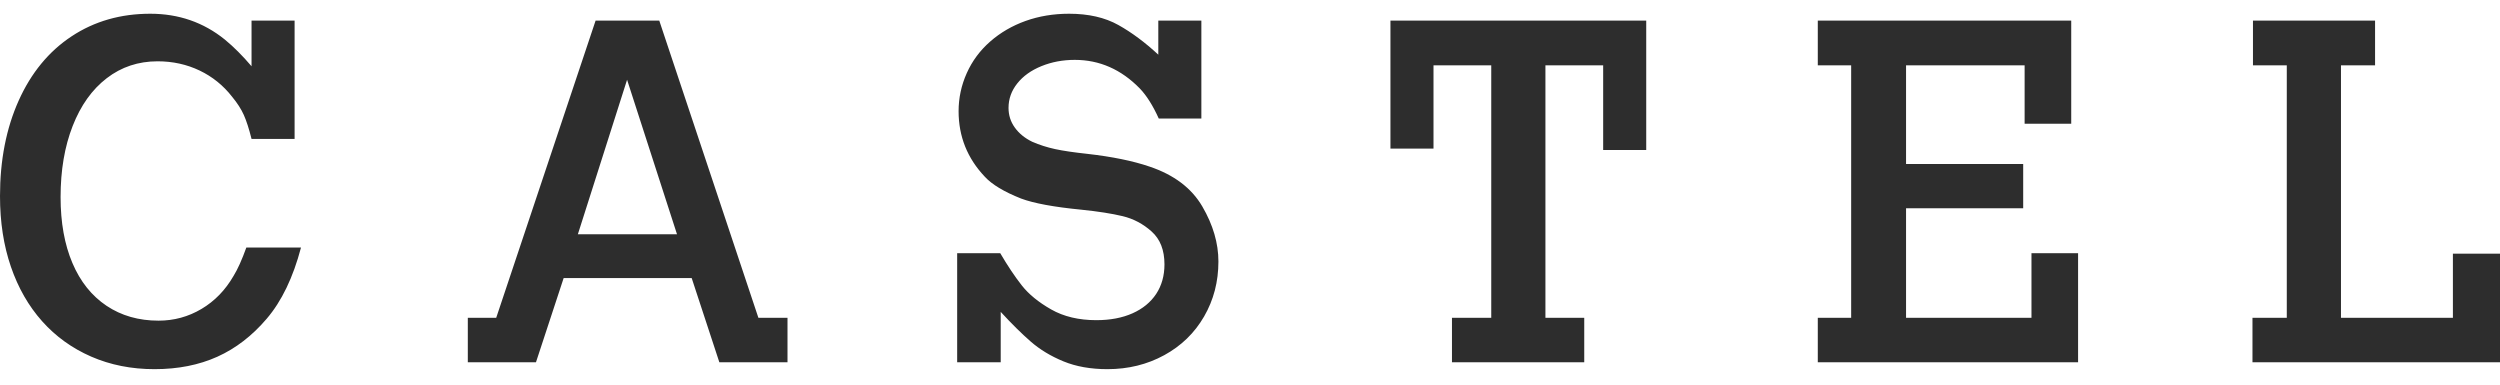 <?xml version="1.0" encoding="UTF-8"?>
<svg width="130px" height="20px" viewBox="0 0 112 16" version="1.1" xmlns="http://www.w3.org/2000/svg" xmlns:xlink="http://www.w3.org/1999/xlink">
    <!-- Generator: Sketch 43.2 (39069) - http://www.bohemiancoding.com/sketch -->
    <title>Castel_LOGO_BLACK</title>
    <desc>Created with Sketch.</desc>
    <defs></defs>
    <g id="Navigation-Header" stroke="none" stroke-width="1" fill="none" fill-rule="evenodd">
        <g id="Mobile-Portrait" transform="translate(-34, -34)" fill="#2d2d2d">
            <g id="Header">
                <path d="M47.485,44.474 C47.131,45.817 46.619,46.88 45.947,47.665 C45.297,48.428 44.56,48.995 43.737,49.366 C42.914,49.737 41.976,49.923 40.922,49.923 C39.891,49.923 38.945,49.735 38.087,49.361 C37.228,48.986 36.495,48.458 35.887,47.776 C35.279,47.094 34.813,46.28 34.488,45.333 C34.163,44.385 34,43.332 34,42.173 C34,40.562 34.279,39.134 34.837,37.891 C35.396,36.647 36.186,35.687 37.207,35.012 C38.228,34.337 39.403,34 40.732,34 C42.004,34 43.117,34.385 44.071,35.156 C44.467,35.481 44.866,35.88 45.269,36.353 L45.269,34.307 L47.198,34.307 L47.198,39.608 L45.269,39.608 C45.156,39.156 45.041,38.799 44.924,38.537 C44.808,38.276 44.633,38.004 44.4,37.721 C44.004,37.212 43.518,36.82 42.942,36.544 C42.366,36.269 41.739,36.131 41.06,36.131 C40.198,36.131 39.438,36.383 38.781,36.889 C38.124,37.394 37.615,38.108 37.255,39.03 C36.894,39.952 36.714,41.014 36.714,42.216 C36.714,43.354 36.891,44.338 37.244,45.168 C37.597,45.999 38.106,46.636 38.77,47.082 C39.435,47.527 40.212,47.75 41.103,47.75 C41.795,47.75 42.437,47.575 43.027,47.225 C43.617,46.875 44.096,46.382 44.463,45.746 C44.647,45.449 44.838,45.025 45.036,44.474 L47.485,44.474 Z M69.28,49.615 L66.227,49.615 L64.987,45.841 L59.252,45.841 L58.011,49.615 L54.958,49.615 L54.958,47.622 L56.23,47.622 L60.683,34.307 L63.535,34.307 L67.976,47.622 L69.28,47.622 L69.28,49.615 Z M64.33,43.88 L62.093,36.958 L59.888,43.88 L64.33,43.88 Z M88.585,45.099 C88.585,46.004 88.371,46.825 87.943,47.564 C87.516,48.303 86.92,48.88 86.157,49.297 C85.394,49.714 84.546,49.923 83.613,49.923 C82.864,49.923 82.206,49.806 81.641,49.573 C81.076,49.34 80.588,49.045 80.178,48.688 C79.768,48.331 79.319,47.887 78.832,47.357 L78.832,49.615 L76.881,49.615 L76.881,44.728 L78.811,44.728 C79.143,45.294 79.464,45.774 79.775,46.17 C80.086,46.566 80.524,46.924 81.09,47.246 C81.655,47.568 82.33,47.728 83.115,47.728 C83.737,47.728 84.277,47.626 84.737,47.421 C85.196,47.216 85.549,46.926 85.797,46.552 C86.044,46.177 86.168,45.735 86.168,45.227 C86.168,44.59 85.977,44.101 85.595,43.758 C85.214,43.415 84.781,43.186 84.297,43.069 C83.813,42.953 83.192,42.855 82.436,42.778 C81.206,42.658 80.309,42.491 79.743,42.279 C78.98,41.976 78.44,41.65 78.122,41.304 C77.337,40.477 76.945,39.498 76.945,38.368 C76.945,37.774 77.067,37.205 77.311,36.661 C77.554,36.117 77.904,35.645 78.36,35.246 C78.816,34.846 79.344,34.539 79.945,34.323 C80.546,34.108 81.196,34 81.896,34 C82.765,34 83.5,34.168 84.101,34.504 C84.701,34.839 85.298,35.283 85.892,35.834 L85.892,34.307 L87.821,34.307 L87.821,38.696 L85.913,38.696 C85.652,38.117 85.369,37.668 85.065,37.35 C84.231,36.495 83.26,36.067 82.15,36.067 C81.613,36.067 81.115,36.161 80.655,36.348 C80.196,36.535 79.835,36.793 79.574,37.122 C79.312,37.451 79.182,37.816 79.182,38.219 C79.182,38.544 79.275,38.838 79.463,39.099 C79.65,39.361 79.91,39.573 80.242,39.735 C80.567,39.877 80.91,39.986 81.27,40.064 C81.63,40.142 82.108,40.212 82.701,40.276 C83.825,40.403 84.758,40.594 85.5,40.848 C86.595,41.216 87.383,41.811 87.864,42.635 C88.344,43.458 88.585,44.279 88.585,45.099 Z M107.751,40.106 L105.822,40.106 L105.822,36.311 L103.235,36.311 L103.235,47.622 L104.974,47.622 L104.974,49.615 L99.048,49.615 L99.048,47.622 L100.808,47.622 L100.808,36.311 L98.221,36.311 L98.221,40.043 L96.292,40.043 L96.292,34.307 L107.751,34.307 L107.751,40.106 Z M127.098,49.615 L115.437,49.615 L115.437,47.622 L116.932,47.622 L116.932,36.311 L115.437,36.311 L115.437,34.307 L126.791,34.307 L126.791,38.929 L124.703,38.929 L124.703,36.311 L119.391,36.311 L119.391,40.732 L124.639,40.732 L124.639,42.714 L119.391,42.714 L119.391,47.622 L125.01,47.622 L125.01,44.728 L127.098,44.728 L127.098,49.615 Z M146,49.615 L134.911,49.615 L134.911,47.622 L136.448,47.622 L136.448,36.311 L134.933,36.311 L134.933,34.307 L140.403,34.307 L140.403,36.311 L138.876,36.311 L138.876,47.622 L143.89,47.622 L143.89,44.749 L146,44.749 L146,49.615 Z" id="Castel_LOGO_BLACK"></path>
            </g>
        </g>
    </g>
</svg>